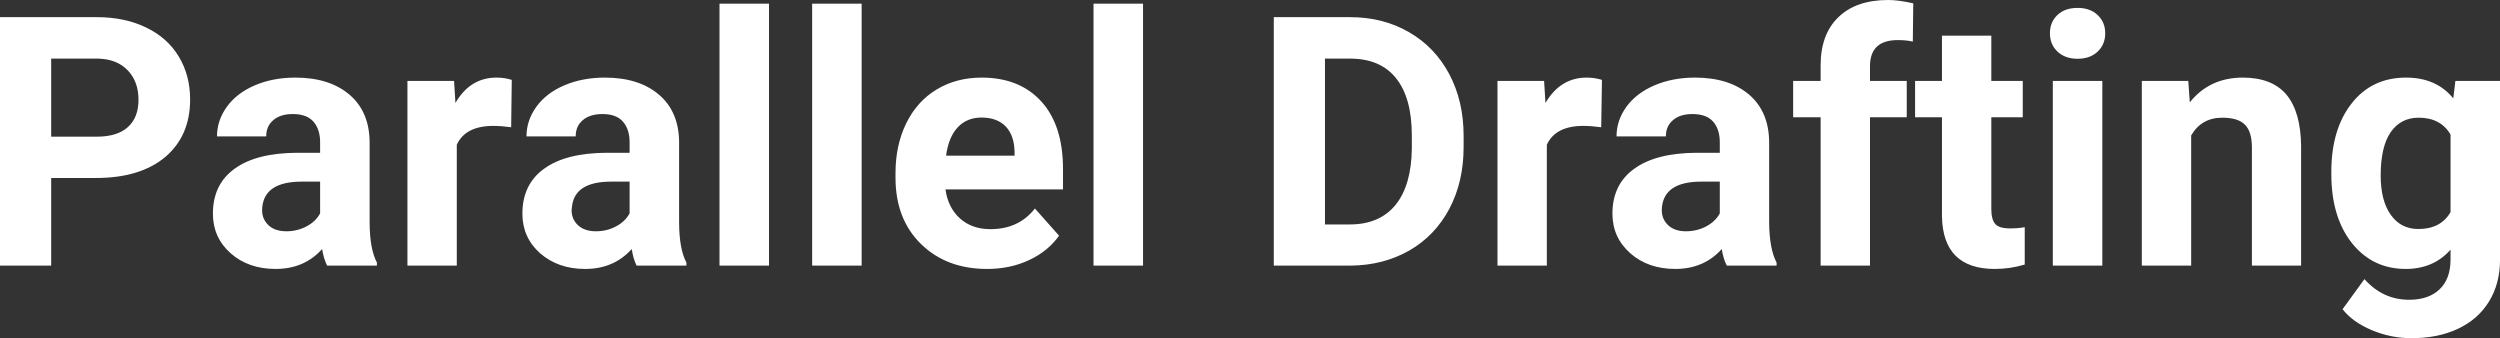 <?xml version="1.0" encoding="UTF-8" standalone="yes"?>
<svg xmlns="http://www.w3.org/2000/svg" width="100%" height="100%" viewBox="0 0 164.627 22.27" fill="#ffffff">
  <rect x="0" y="0" width="164.627" height="22.27" fill="#333333" stroke="none"/>
  <path d="M6.32 11.72L3.37 11.72L3.37 17.49L0 17.49L0 1.13L6.38 1.13Q8.22 1.13 9.62 1.81Q11.02 2.48 11.77 3.72Q12.52 4.96 12.52 6.55L12.52 6.55Q12.52 8.95 10.88 10.34Q9.23 11.72 6.32 11.72L6.32 11.72ZM3.37 3.86L3.37 9.00L6.38 9.00Q7.72 9.00 8.42 8.37Q9.12 7.74 9.12 6.57L9.12 6.57Q9.12 5.37 8.41 4.63Q7.70 3.89 6.46 3.86L6.46 3.86L3.37 3.86ZM24.82 17.49L21.54 17.49Q21.32 17.05 21.21 16.40L21.21 16.40Q20.04 17.71 18.15 17.71L18.15 17.71Q16.36 17.71 15.19 16.68Q14.02 15.64 14.02 14.07L14.02 14.07Q14.02 12.14 15.45 11.11Q16.88 10.07 19.59 10.06L19.59 10.06L21.08 10.06L21.08 9.37Q21.08 8.52 20.65 8.02Q20.21 7.51 19.28 7.51L19.28 7.51Q18.46 7.51 18.00 7.91Q17.53 8.30 17.53 8.98L17.53 8.98L14.29 8.98Q14.29 7.93 14.94 7.03Q15.59 6.13 16.78 5.62Q17.97 5.11 19.45 5.11L19.45 5.11Q21.70 5.11 23.02 6.24Q24.34 7.37 24.34 9.41L24.34 9.41L24.34 14.68Q24.35 16.41 24.82 17.29L24.82 17.29L24.82 17.49ZM18.86 15.23L18.86 15.23Q19.57 15.23 20.18 14.91Q20.79 14.59 21.08 14.05L21.08 14.05L21.08 11.96L19.87 11.96Q17.43 11.96 17.27 13.65L17.27 13.65L17.26 13.84Q17.26 14.44 17.69 14.84Q18.11 15.23 18.86 15.23ZM33.70 5.26L33.66 8.38Q33.00 8.29 32.49 8.29L32.49 8.29Q30.65 8.29 30.08 9.53L30.08 9.53L30.08 17.49L26.83 17.49L26.83 5.33L29.90 5.33L29.99 6.78Q30.96 5.11 32.69 5.11L32.69 5.11Q33.23 5.11 33.70 5.26L33.70 5.26ZM45.20 17.49L41.92 17.49Q41.70 17.05 41.60 16.40L41.60 16.40Q40.42 17.71 38.53 17.71L38.53 17.71Q36.75 17.71 35.57 16.68Q34.40 15.64 34.40 14.07L34.40 14.07Q34.40 12.14 35.83 11.11Q37.26 10.07 39.97 10.06L39.97 10.06L41.46 10.06L41.46 9.37Q41.46 8.52 41.03 8.02Q40.60 7.51 39.67 7.51L39.67 7.51Q38.85 7.51 38.38 7.91Q37.91 8.30 37.91 8.98L37.91 8.98L34.67 8.98Q34.67 7.93 35.32 7.03Q35.97 6.13 37.16 5.62Q38.35 5.11 39.83 5.11L39.83 5.11Q42.08 5.11 43.40 6.24Q44.72 7.37 44.72 9.41L44.72 9.41L44.72 14.68Q44.73 16.41 45.20 17.29L45.20 17.29L45.20 17.49ZM39.24 15.23L39.24 15.23Q39.96 15.23 40.56 14.91Q41.17 14.59 41.46 14.05L41.46 14.05L41.46 11.96L40.25 11.96Q37.81 11.96 37.66 13.65L37.66 13.65L37.64 13.84Q37.64 14.44 38.07 14.84Q38.50 15.23 39.24 15.23ZM50.64 0.24L50.64 17.49L47.38 17.49L47.38 0.24L50.64 0.24ZM56.74 0.24L56.74 17.49L53.48 17.49L53.48 0.24L56.74 0.24ZM65.00 17.71L65.00 17.71Q62.33 17.71 60.65 16.07Q58.97 14.43 58.97 11.70L58.97 11.70L58.97 11.39Q58.97 9.56 59.68 8.11Q60.39 6.67 61.68 5.89Q62.98 5.11 64.64 5.11L64.64 5.11Q67.14 5.11 68.57 6.68Q70.00 8.25 70.00 11.14L70.00 11.14L70.00 12.47L62.26 12.47Q62.42 13.66 63.21 14.38Q64.00 15.09 65.22 15.09L65.22 15.09Q67.09 15.09 68.15 13.73L68.15 13.73L69.74 15.52Q69.01 16.55 67.76 17.13Q66.52 17.71 65.00 17.71ZM64.63 7.74L64.63 7.74Q63.67 7.74 63.06 8.39Q62.46 9.04 62.30 10.25L62.30 10.25L66.81 10.25L66.81 10.00Q66.79 8.92 66.23 8.33Q65.66 7.74 64.63 7.74ZM75.27 0.24L75.27 17.49L72.01 17.49L72.01 0.24L75.27 0.24ZM88.95 17.49L83.88 17.49L83.88 1.13L88.91 1.13Q91.07 1.13 92.77 2.11Q94.47 3.08 95.43 4.87Q96.38 6.66 96.38 8.94L96.38 8.94L96.38 9.69Q96.38 11.97 95.44 13.75Q94.50 15.52 92.80 16.50Q91.09 17.47 88.95 17.49L88.95 17.49ZM88.91 3.86L87.25 3.86L87.25 14.78L88.88 14.78Q90.85 14.78 91.90 13.49Q92.94 12.20 92.97 9.79L92.97 9.79L92.97 8.93Q92.97 6.44 91.93 5.15Q90.90 3.86 88.91 3.86L88.91 3.86ZM105.49 5.26L105.44 8.38Q104.78 8.29 104.27 8.29L104.27 8.29Q102.43 8.29 101.86 9.53L101.86 9.53L101.86 17.49L98.61 17.49L98.61 5.33L101.68 5.33L101.77 6.78Q102.75 5.11 104.48 5.11L104.48 5.11Q105.02 5.11 105.49 5.26L105.49 5.26ZM116.99 17.49L113.71 17.49Q113.48 17.05 113.38 16.40L113.38 16.40Q112.20 17.71 110.32 17.71L110.32 17.71Q108.53 17.71 107.36 16.68Q106.18 15.64 106.18 14.07L106.18 14.07Q106.18 12.14 107.62 11.11Q109.05 10.07 111.75 10.06L111.75 10.06L113.25 10.06L113.25 9.37Q113.25 8.52 112.82 8.02Q112.38 7.51 111.45 7.51L111.45 7.51Q110.63 7.51 110.17 7.91Q109.70 8.30 109.70 8.98L109.70 8.98L106.45 8.98Q106.45 7.93 107.10 7.03Q107.76 6.13 108.95 5.62Q110.14 5.11 111.62 5.11L111.62 5.11Q113.87 5.11 115.19 6.24Q116.50 7.37 116.50 9.41L116.50 9.41L116.50 14.68Q116.52 16.41 116.99 17.29L116.99 17.29L116.99 17.49ZM111.02 15.23L111.02 15.23Q111.74 15.23 112.35 14.91Q112.96 14.59 113.25 14.05L113.25 14.05L113.25 11.96L112.04 11.96Q109.60 11.96 109.44 13.65L109.44 13.65L109.43 13.84Q109.43 14.44 109.86 14.84Q110.28 15.23 111.02 15.23ZM123.14 17.49L119.89 17.49L119.89 7.72L118.08 7.72L118.08 5.33L119.89 5.33L119.89 4.30Q119.89 2.26 121.06 1.13Q122.23 0 124.34 0L124.34 0Q125.02 0 125.99 0.22L125.99 0.22L125.96 2.74Q125.56 2.64 124.97 2.64L124.97 2.64Q123.14 2.64 123.14 4.36L123.14 4.36L123.14 5.33L125.56 5.33L125.56 7.72L123.14 7.72L123.14 17.49ZM127.88 2.35L131.13 2.35L131.13 5.33L133.20 5.33L133.20 7.72L131.13 7.72L131.13 13.78Q131.13 14.45 131.39 14.75Q131.64 15.04 132.37 15.04L132.37 15.04Q132.91 15.04 133.33 14.96L133.33 14.96L133.33 17.42Q132.37 17.71 131.36 17.71L131.36 17.71Q127.95 17.71 127.88 14.26L127.88 14.26L127.88 7.72L126.11 7.72L126.11 5.33L127.88 5.33L127.88 2.35ZM138.44 5.33L138.44 17.49L135.18 17.49L135.18 5.33L138.44 5.33ZM134.99 2.19L134.99 2.19Q134.99 1.46 135.48 0.99Q135.97 0.52 136.81 0.52L136.81 0.52Q137.64 0.52 138.13 0.99Q138.63 1.46 138.63 2.19L138.63 2.19Q138.63 2.93 138.13 3.40Q137.63 3.87 136.81 3.87Q135.99 3.87 135.49 3.40Q134.99 2.93 134.99 2.19ZM141.04 5.33L144.10 5.33L144.20 6.74Q145.50 5.11 147.69 5.11L147.69 5.11Q149.62 5.11 150.57 6.24Q151.51 7.38 151.53 9.64L151.53 9.64L151.53 17.49L148.29 17.49L148.29 9.71Q148.29 8.68 147.84 8.22Q147.39 7.75 146.34 7.75L146.34 7.75Q144.97 7.75 144.29 8.92L144.29 8.92L144.29 17.49L141.04 17.49L141.04 5.33ZM153.52 11.46L153.52 11.32Q153.52 8.52 154.85 6.82Q156.18 5.11 158.44 5.11L158.44 5.11Q160.44 5.11 161.55 6.48L161.55 6.48L161.69 5.33L164.63 5.33L164.63 17.08Q164.63 18.68 163.90 19.86Q163.18 21.03 161.86 21.65Q160.55 22.27 158.79 22.27L158.79 22.27Q157.45 22.27 156.18 21.74Q154.91 21.20 154.26 20.36L154.26 20.36L155.70 18.38Q156.91 19.74 158.64 19.74L158.64 19.74Q159.93 19.74 160.65 19.05Q161.37 18.36 161.37 17.09L161.37 17.09L161.37 16.44Q160.25 17.71 158.42 17.71L158.42 17.71Q156.23 17.71 154.87 16.00Q153.52 14.29 153.52 11.46L153.52 11.46ZM156.77 11.56L156.77 11.56Q156.77 13.21 157.43 14.14Q158.09 15.08 159.25 15.08L159.25 15.08Q160.73 15.08 161.37 13.97L161.37 13.97L161.37 8.86Q160.72 7.75 159.27 7.75L159.27 7.75Q158.10 7.75 157.43 8.70Q156.77 9.66 156.77 11.56Z" preserveAspectRatio="none"/>
</svg>